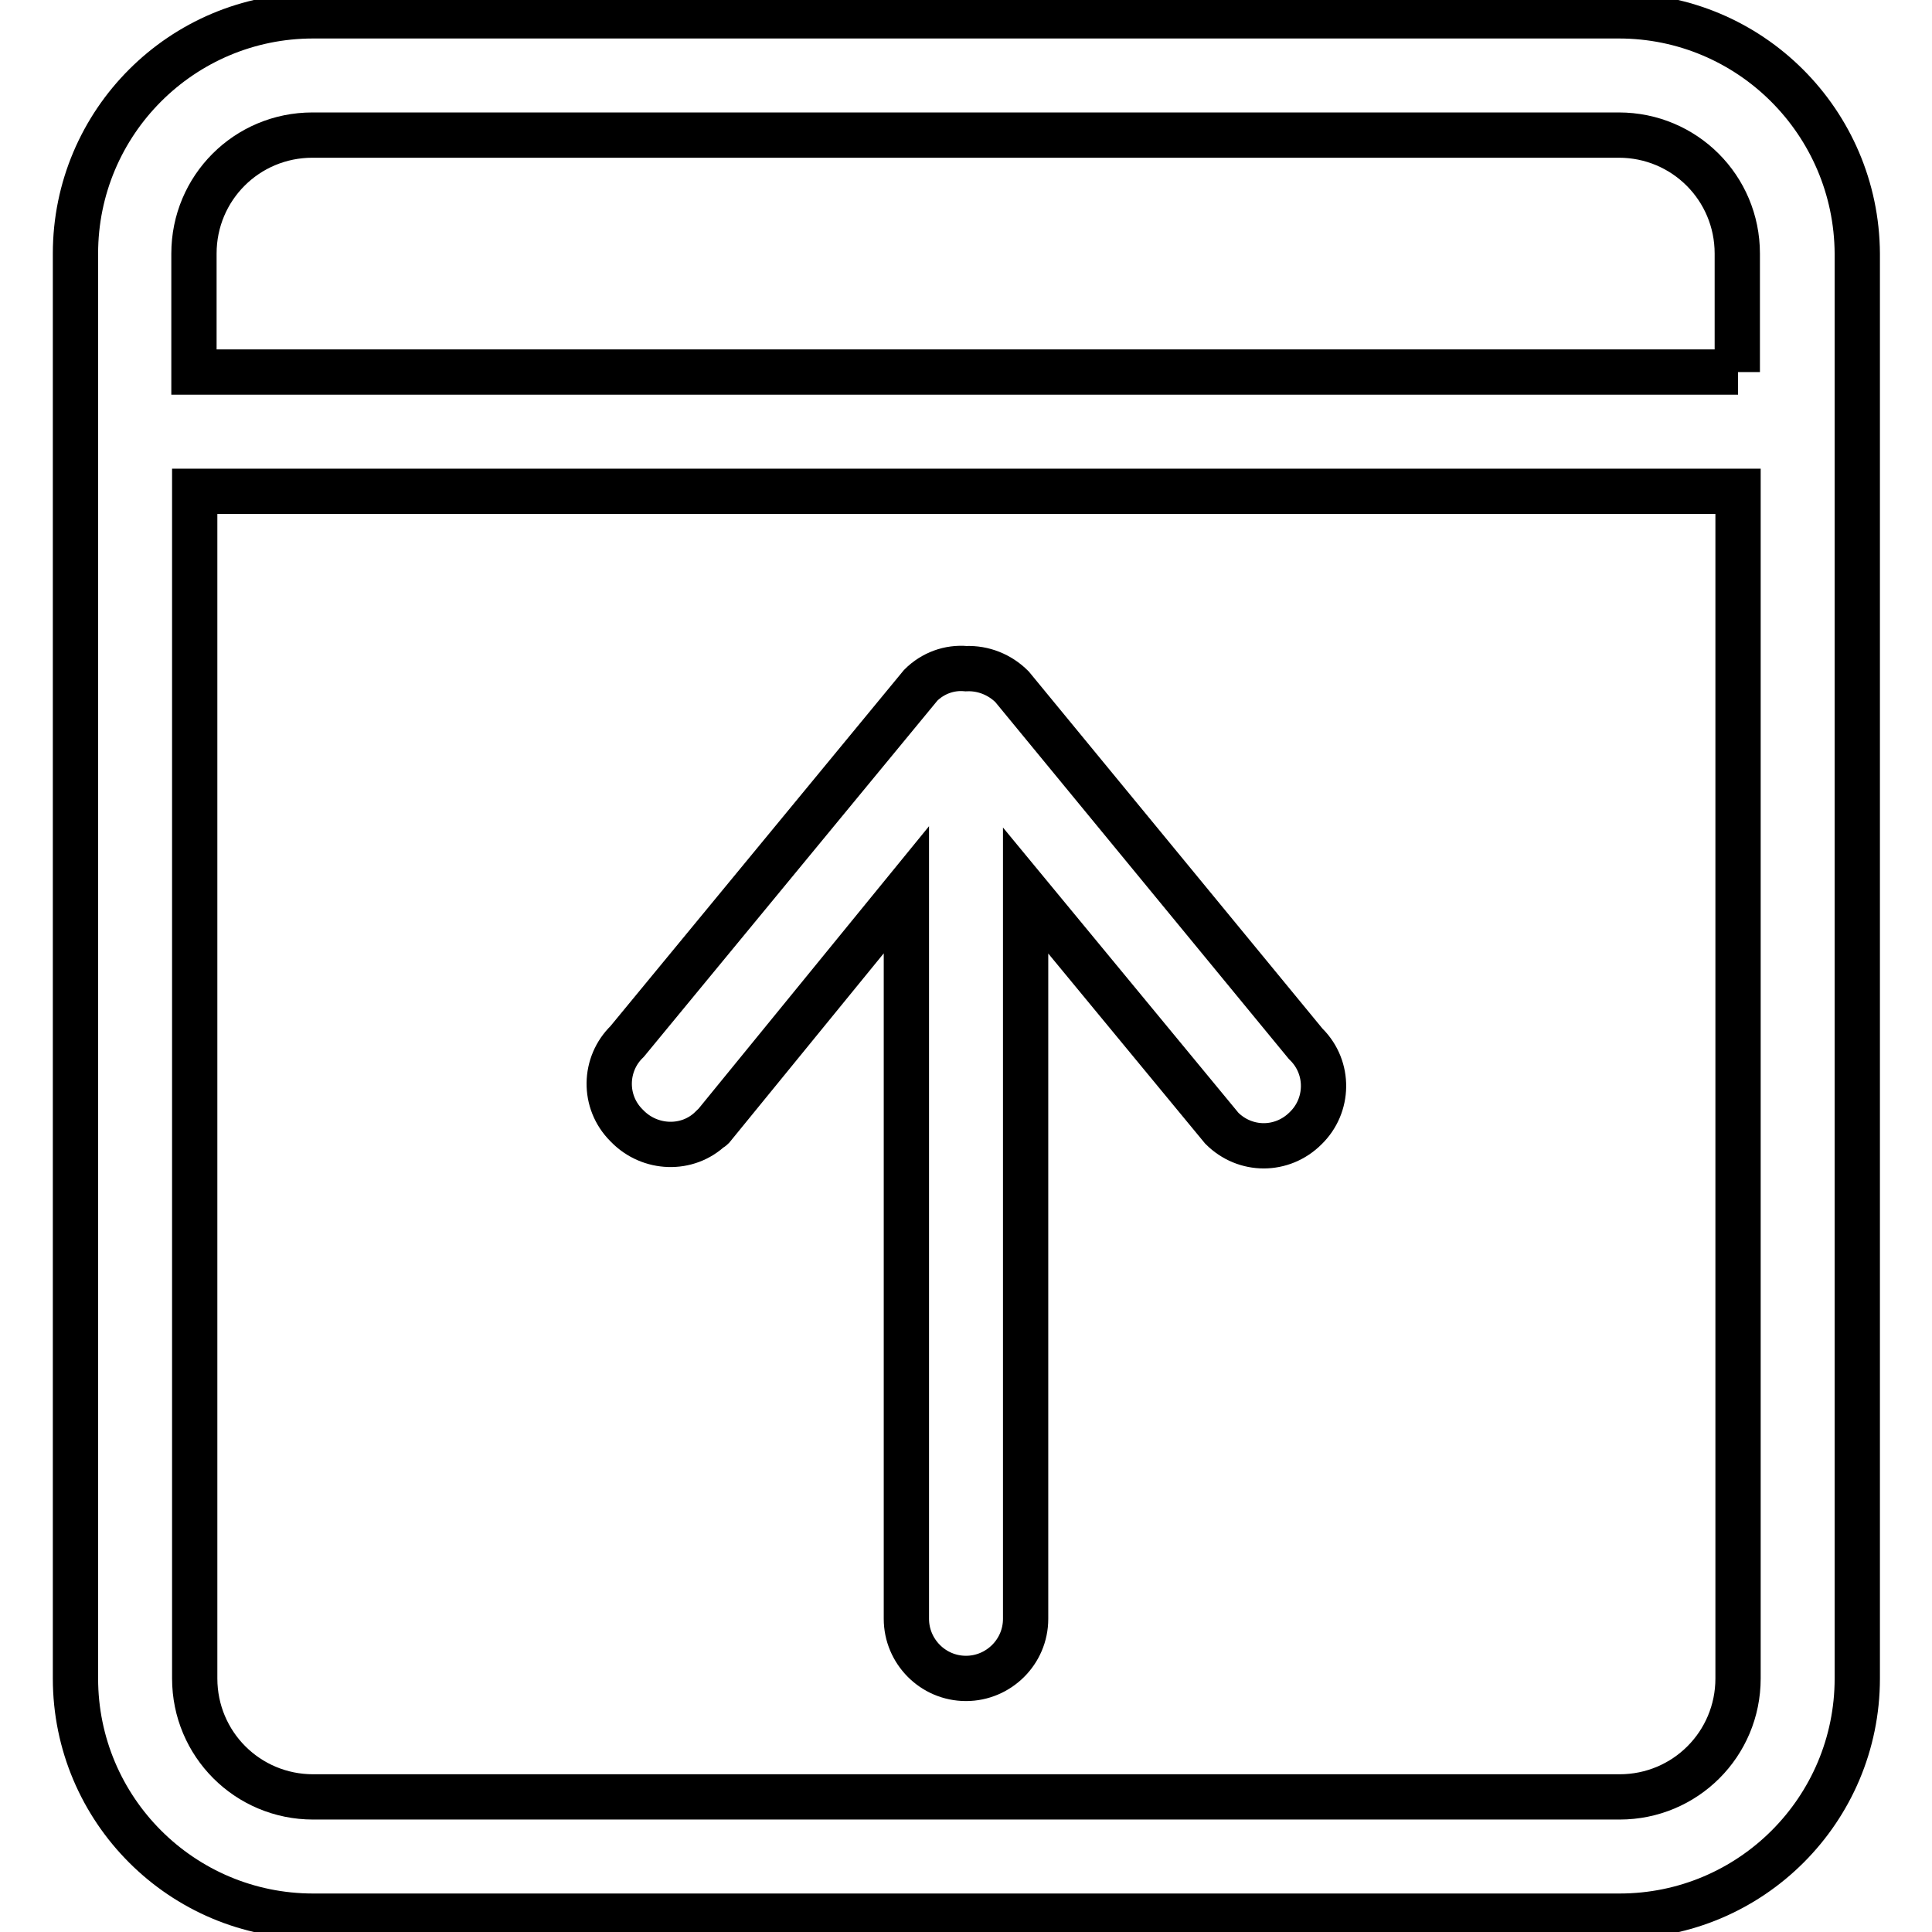 <?xml version="1.0" encoding="utf-8"?>
<!-- Svg Vector Icons : http://www.onlinewebfonts.com/icon -->
<!DOCTYPE svg PUBLIC "-//W3C//DTD SVG 1.1//EN" "http://www.w3.org/Graphics/SVG/1.1/DTD/svg11.dtd">
<svg version="1.1" xmlns="http://www.w3.org/2000/svg" xmlns:xlink="http://www.w3.org/1999/xlink" x="0px" y="0px" viewBox="0 0 256 256" enable-background="new 0 0 256 256" xml:space="preserve">
<g> <path stroke-width="6" fill-opacity="0" stroke="#000000"  d="M214.5,2.1H41.5C24.1,2.1,10,16.2,10,33.6v188.8c0,17.4,14.1,31.5,31.5,31.5h173.1 c17.4,0,31.5-14.1,31.5-31.5V33.6C246,16.2,231.9,2.1,214.5,2.1z M230.3,222.4c0,8.7-7,15.7-15.7,15.7H41.5 c-8.7,0-15.7-7-15.7-15.7V65.1h204.5V222.4z M230.3,49.3H25.7V33.6c0-8.7,7-15.7,15.7-15.7h173.1c8.7,0,15.7,7,15.7,15.7V49.3z  M94.4,149.4l25.7-31.5v96.6c0,4.3,3.5,7.9,7.9,7.9c4.3,0,7.9-3.5,7.9-7.9V118l26,31.5c3.1,3.1,8,3.1,11.1,0c0,0,0,0,0,0 c3.1-3,3.2-8,0.1-11.1c0,0-0.1-0.1-0.1-0.1L134.1,91c-1.6-1.6-3.8-2.5-6.1-2.4c-2.2-0.2-4.4,0.6-6,2.2l-38.9,47.2 c-3.1,3-3.2,8-0.1,11.1c0,0,0.1,0.1,0.1,0.1c3,3.1,8,3.3,11.1,0.3C94.3,149.5,94.3,149.5,94.4,149.4z"/></g>
</svg>